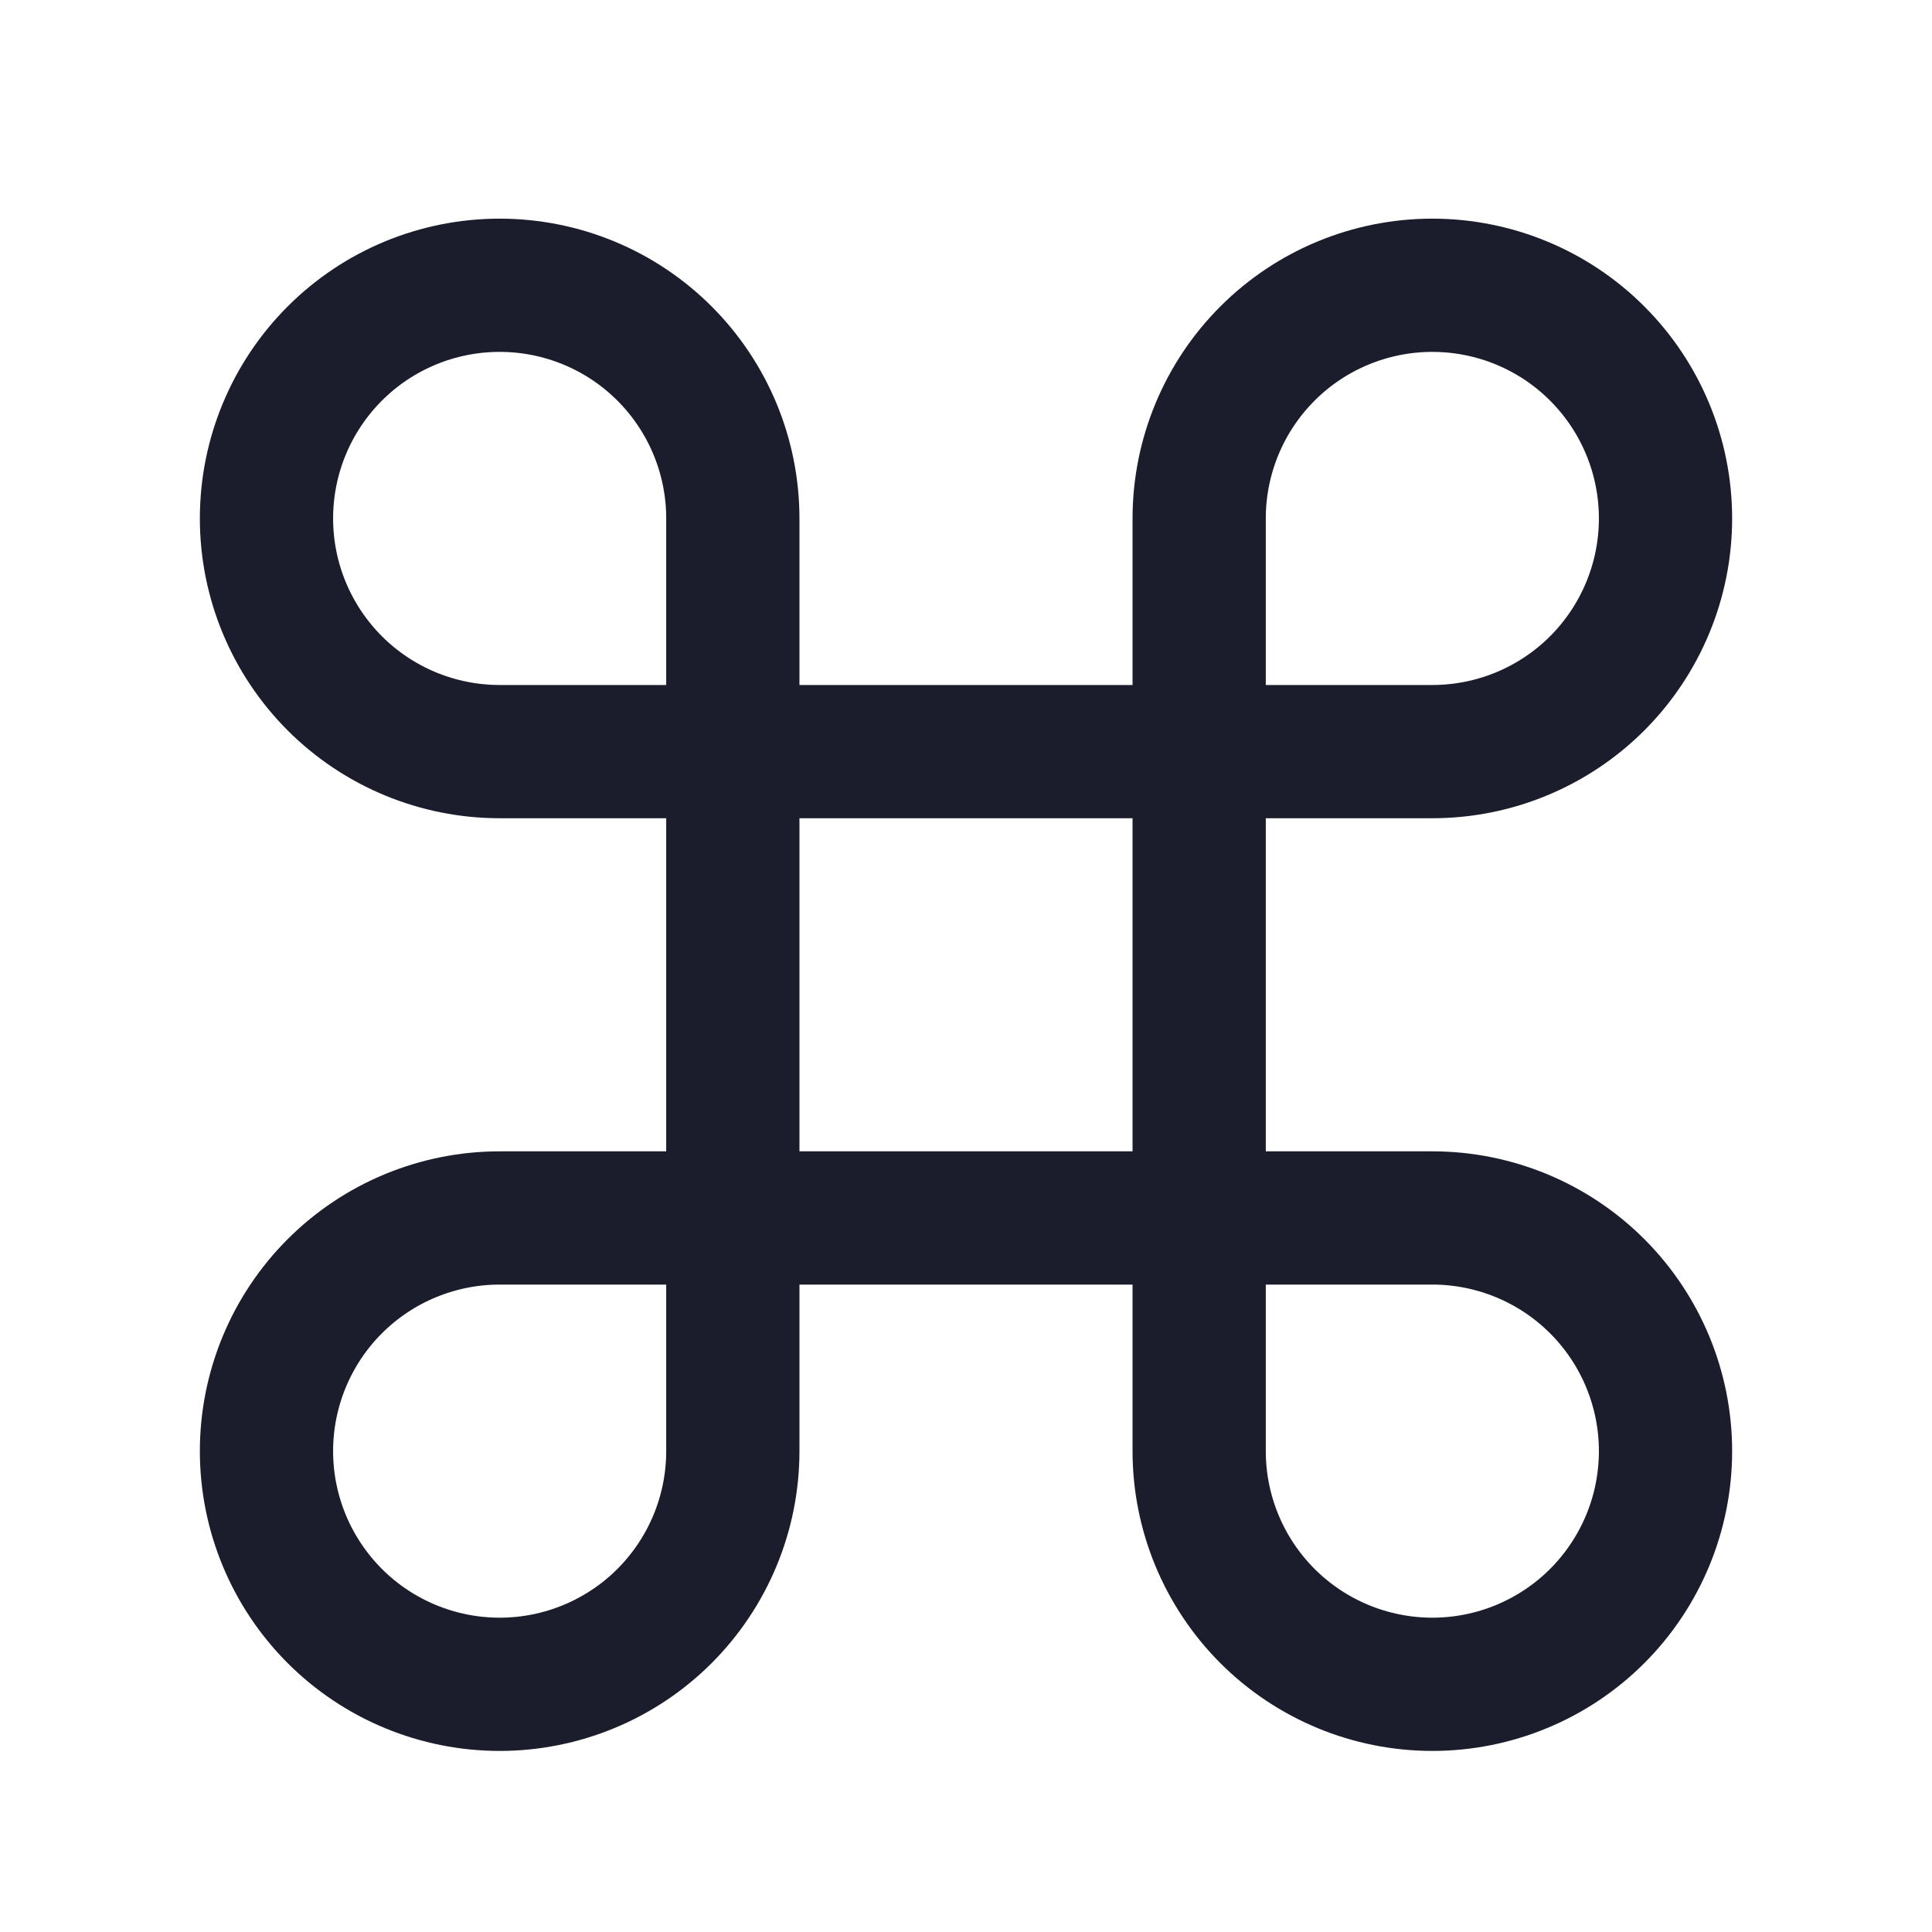 <svg width="29" height="29" viewBox="0 0 29 29" fill="none" xmlns="http://www.w3.org/2000/svg">
<path d="M21.5 4.282C20.572 4.282 19.681 4.65 19.025 5.307C18.369 5.963 18 6.853 18 7.782V21.782C18 22.71 18.369 23.6 19.025 24.257C19.681 24.913 20.572 25.282 21.5 25.282C22.428 25.282 23.319 24.913 23.975 24.257C24.631 23.6 25 22.71 25 21.782C25 20.854 24.631 19.963 23.975 19.307C23.319 18.651 22.428 18.282 21.5 18.282H7.5C6.572 18.282 5.681 18.651 5.025 19.307C4.369 19.963 4 20.854 4 21.782C4 22.71 4.369 23.6 5.025 24.257C5.681 24.913 6.572 25.282 7.5 25.282C8.428 25.282 9.319 24.913 9.975 24.257C10.631 23.6 11 22.71 11 21.782V7.782C11 6.853 10.631 5.963 9.975 5.307C9.319 4.65 8.428 4.282 7.5 4.282C6.572 4.282 5.681 4.65 5.025 5.307C4.369 5.963 4 6.853 4 7.782C4 8.71 4.369 9.6 5.025 10.257C5.681 10.913 6.572 11.282 7.5 11.282H21.5C22.428 11.282 23.319 10.913 23.975 10.257C24.631 9.6 25 8.71 25 7.782C25 6.853 24.631 5.963 23.975 5.307C23.319 4.65 22.428 4.282 21.5 4.282Z" stroke="#1B1D2C" stroke-width="2" stroke-linecap="round" stroke-linejoin="round"/>
</svg>
